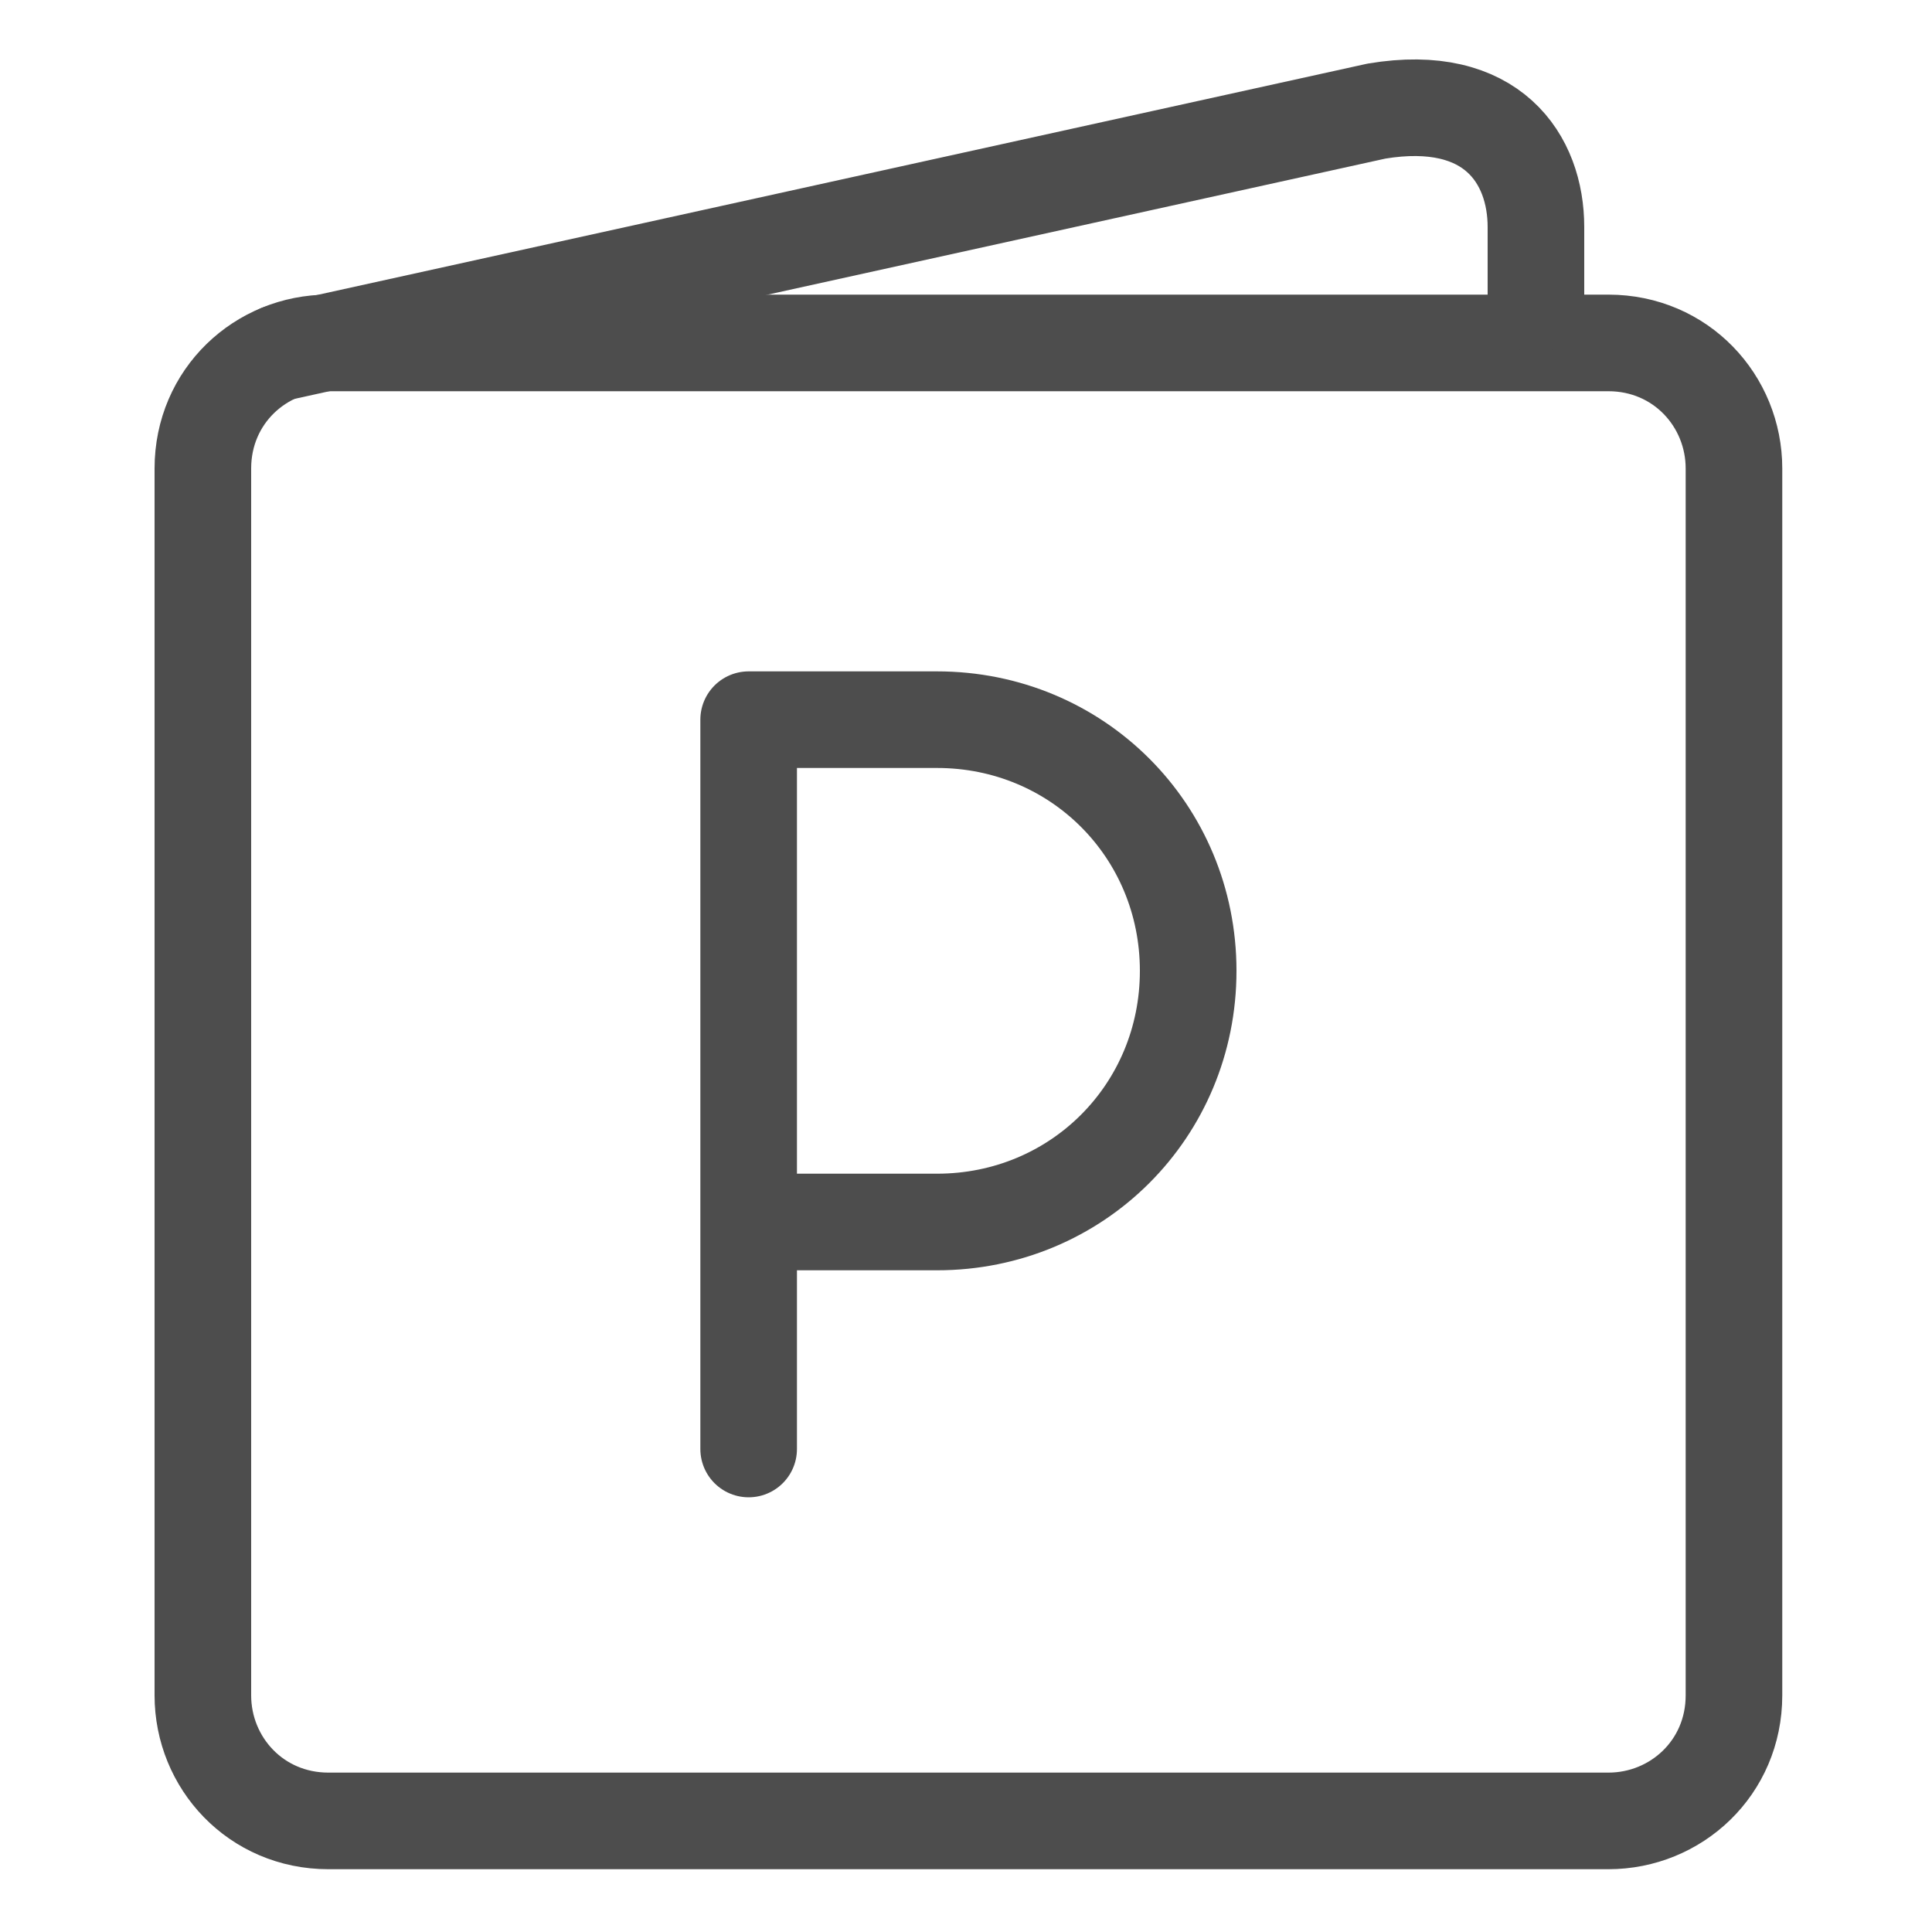 <?xml version="1.0" encoding="utf-8"?>
<!-- Generator: Adobe Illustrator 19.2.1, SVG Export Plug-In . SVG Version: 6.00 Build 0)  -->
<svg version="1.1" id="Layer_1" xmlns="http://www.w3.org/2000/svg" xmlns:xlink="http://www.w3.org/1999/xlink" x="0px" y="0px"
	 viewBox="0 0 40 40" style="enable-background:new 0 0 40 40;" xml:space="preserve">
<style type="text/css">
	.st0{fill:none;stroke:#4D4D4D;stroke-width:2;stroke-linecap:round;stroke-linejoin:round;stroke-miterlimit:6;}
	.st1{fill:none;stroke:#4D4D4D;stroke-width:2;stroke-linecap:round;stroke-linejoin:round;stroke-miterlimit:10;}
</style>
<g>
	<path class="st0" d="M35.9,35.1c0,1.5-1.2,2.6-2.6,2.6H6.8c-1.5,0-2.6-1.2-2.6-2.6V9.7c0-1.5,1.2-2.6,2.6-2.6h26.5
		c1.5,0,2.6,1.2,2.6,2.6V35.1z"/>
	<path class="st0" d="M5.8,7.3l22.7-5c2.4-0.4,3.3,1,3.3,2.4v1.6"/>
	<path class="st1" d="M15.5,30V14.9h3.9c2.9,0,5.2,2.3,5.2,5.2s-2.3,5.2-5.2,5.2l-3.9,0"/>
</g>
</svg>
